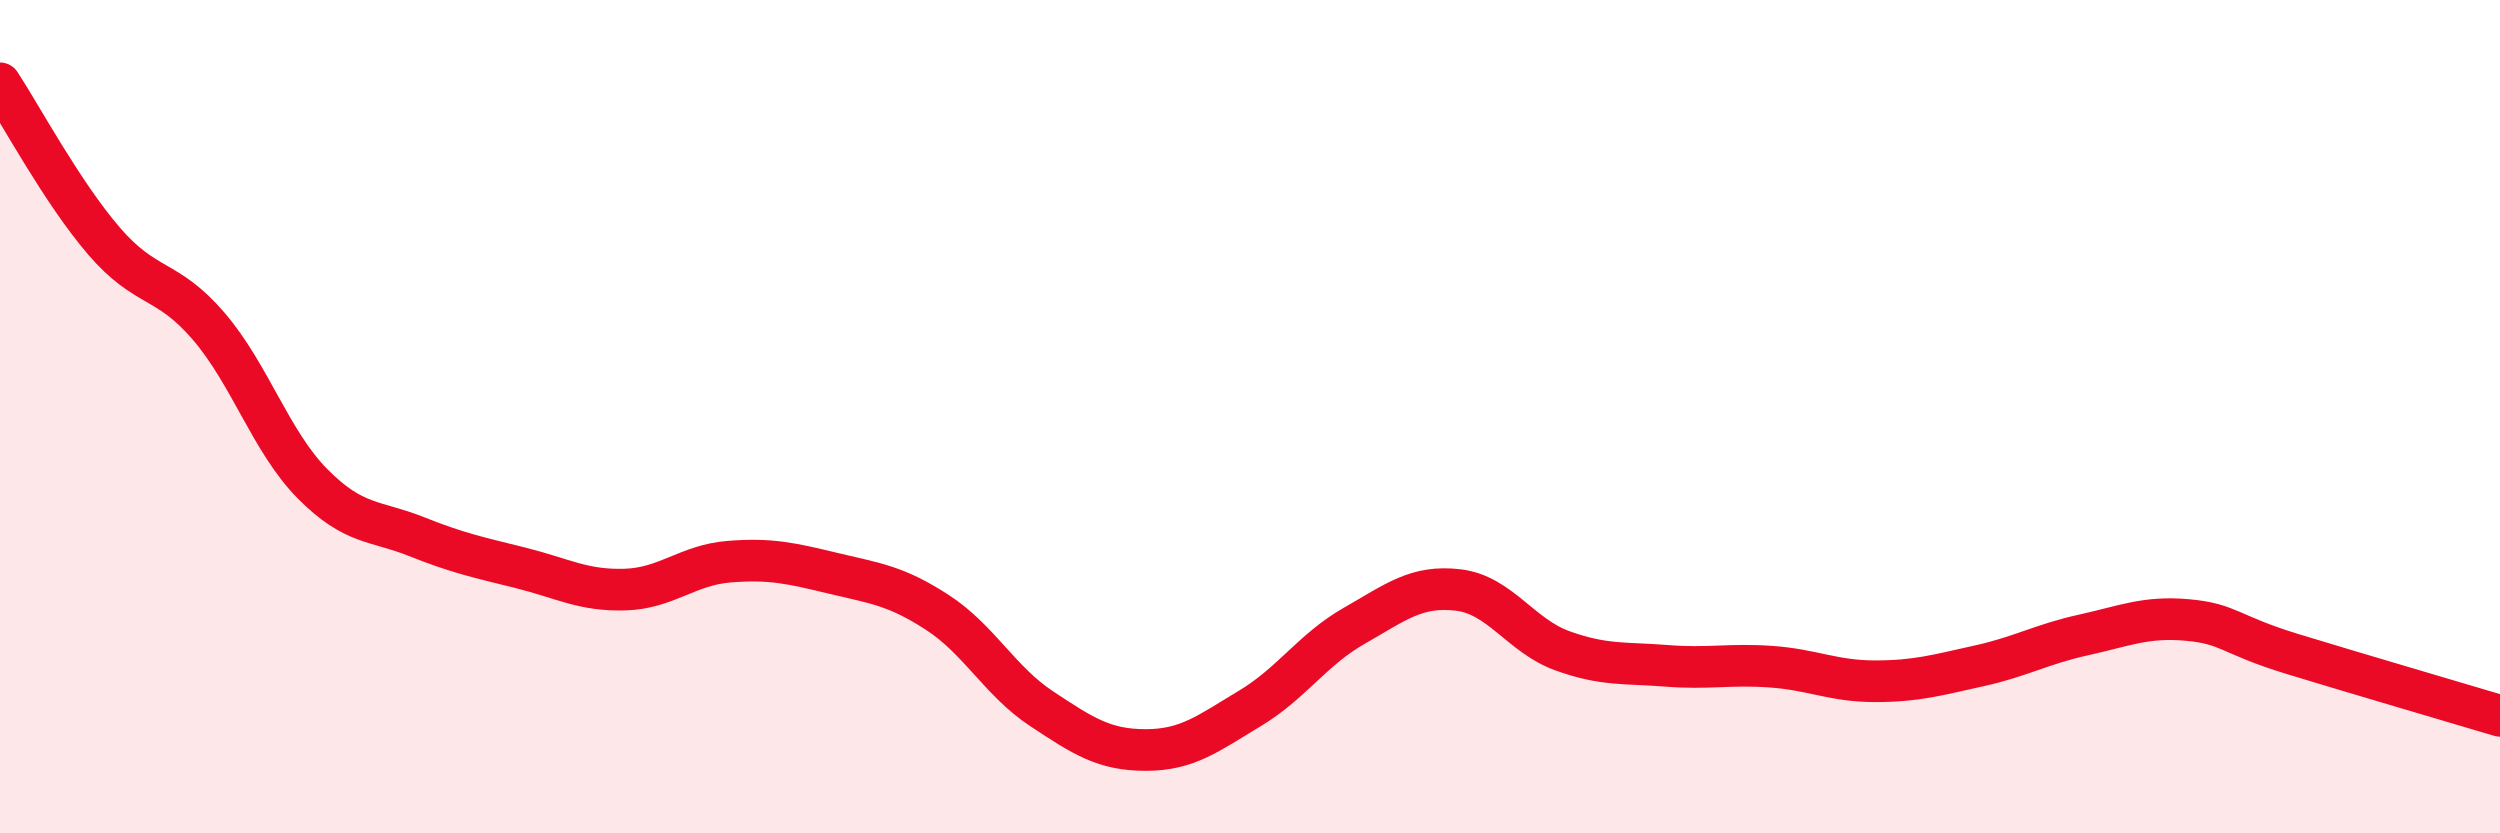 
    <svg width="60" height="20" viewBox="0 0 60 20" xmlns="http://www.w3.org/2000/svg">
      <path
        d="M 0,2 C 0.5,2.76 1.5,4.63 2.5,5.79 C 3.5,6.95 4,6.66 5,7.82 C 6,8.98 6.5,10.6 7.5,11.61 C 8.5,12.62 9,12.48 10,12.88 C 11,13.28 11.5,13.38 12.5,13.63 C 13.5,13.88 14,14.18 15,14.15 C 16,14.12 16.5,13.56 17.5,13.48 C 18.5,13.4 19,13.52 20,13.76 C 21,14 21.5,14.05 22.5,14.7 C 23.5,15.35 24,16.35 25,17.01 C 26,17.67 26.5,18 27.5,18 C 28.5,18 29,17.6 30,17 C 31,16.4 31.5,15.59 32.5,15.02 C 33.5,14.45 34,14.04 35,14.16 C 36,14.28 36.5,15.26 37.5,15.62 C 38.5,15.98 39,15.9 40,15.98 C 41,16.06 41.5,15.93 42.5,16 C 43.5,16.07 44,16.35 45,16.35 C 46,16.35 46.5,16.2 47.5,15.98 C 48.5,15.76 49,15.46 50,15.24 C 51,15.02 51.5,14.79 52.5,14.88 C 53.5,14.97 53.5,15.23 55,15.69 C 56.5,16.15 59,16.88 60,17.18L60 20L0 20Z"
        fill="#EB0A25"
        opacity="0.1"
        stroke-linecap="round"
        stroke-linejoin="round"
      />
      <path
        d="M 0,2 C 0.5,2.76 1.5,4.63 2.5,5.79 C 3.5,6.95 4,6.66 5,7.82 C 6,8.98 6.5,10.6 7.5,11.61 C 8.5,12.62 9,12.48 10,12.88 C 11,13.28 11.5,13.38 12.5,13.63 C 13.5,13.88 14,14.18 15,14.15 C 16,14.12 16.5,13.56 17.5,13.48 C 18.5,13.4 19,13.52 20,13.76 C 21,14 21.5,14.05 22.5,14.7 C 23.5,15.35 24,16.35 25,17.01 C 26,17.67 26.5,18 27.5,18 C 28.5,18 29,17.6 30,17 C 31,16.4 31.5,15.59 32.5,15.02 C 33.5,14.45 34,14.04 35,14.16 C 36,14.28 36.5,15.26 37.5,15.62 C 38.5,15.98 39,15.9 40,15.98 C 41,16.06 41.5,15.93 42.5,16 C 43.5,16.07 44,16.35 45,16.35 C 46,16.35 46.5,16.2 47.5,15.98 C 48.5,15.76 49,15.46 50,15.24 C 51,15.02 51.5,14.79 52.5,14.88 C 53.5,14.97 53.5,15.23 55,15.69 C 56.5,16.15 59,16.88 60,17.18"
        stroke="#EB0A25"
        stroke-width="1"
        fill="none"
        stroke-linecap="round"
        stroke-linejoin="round"
      />
    </svg>
  
